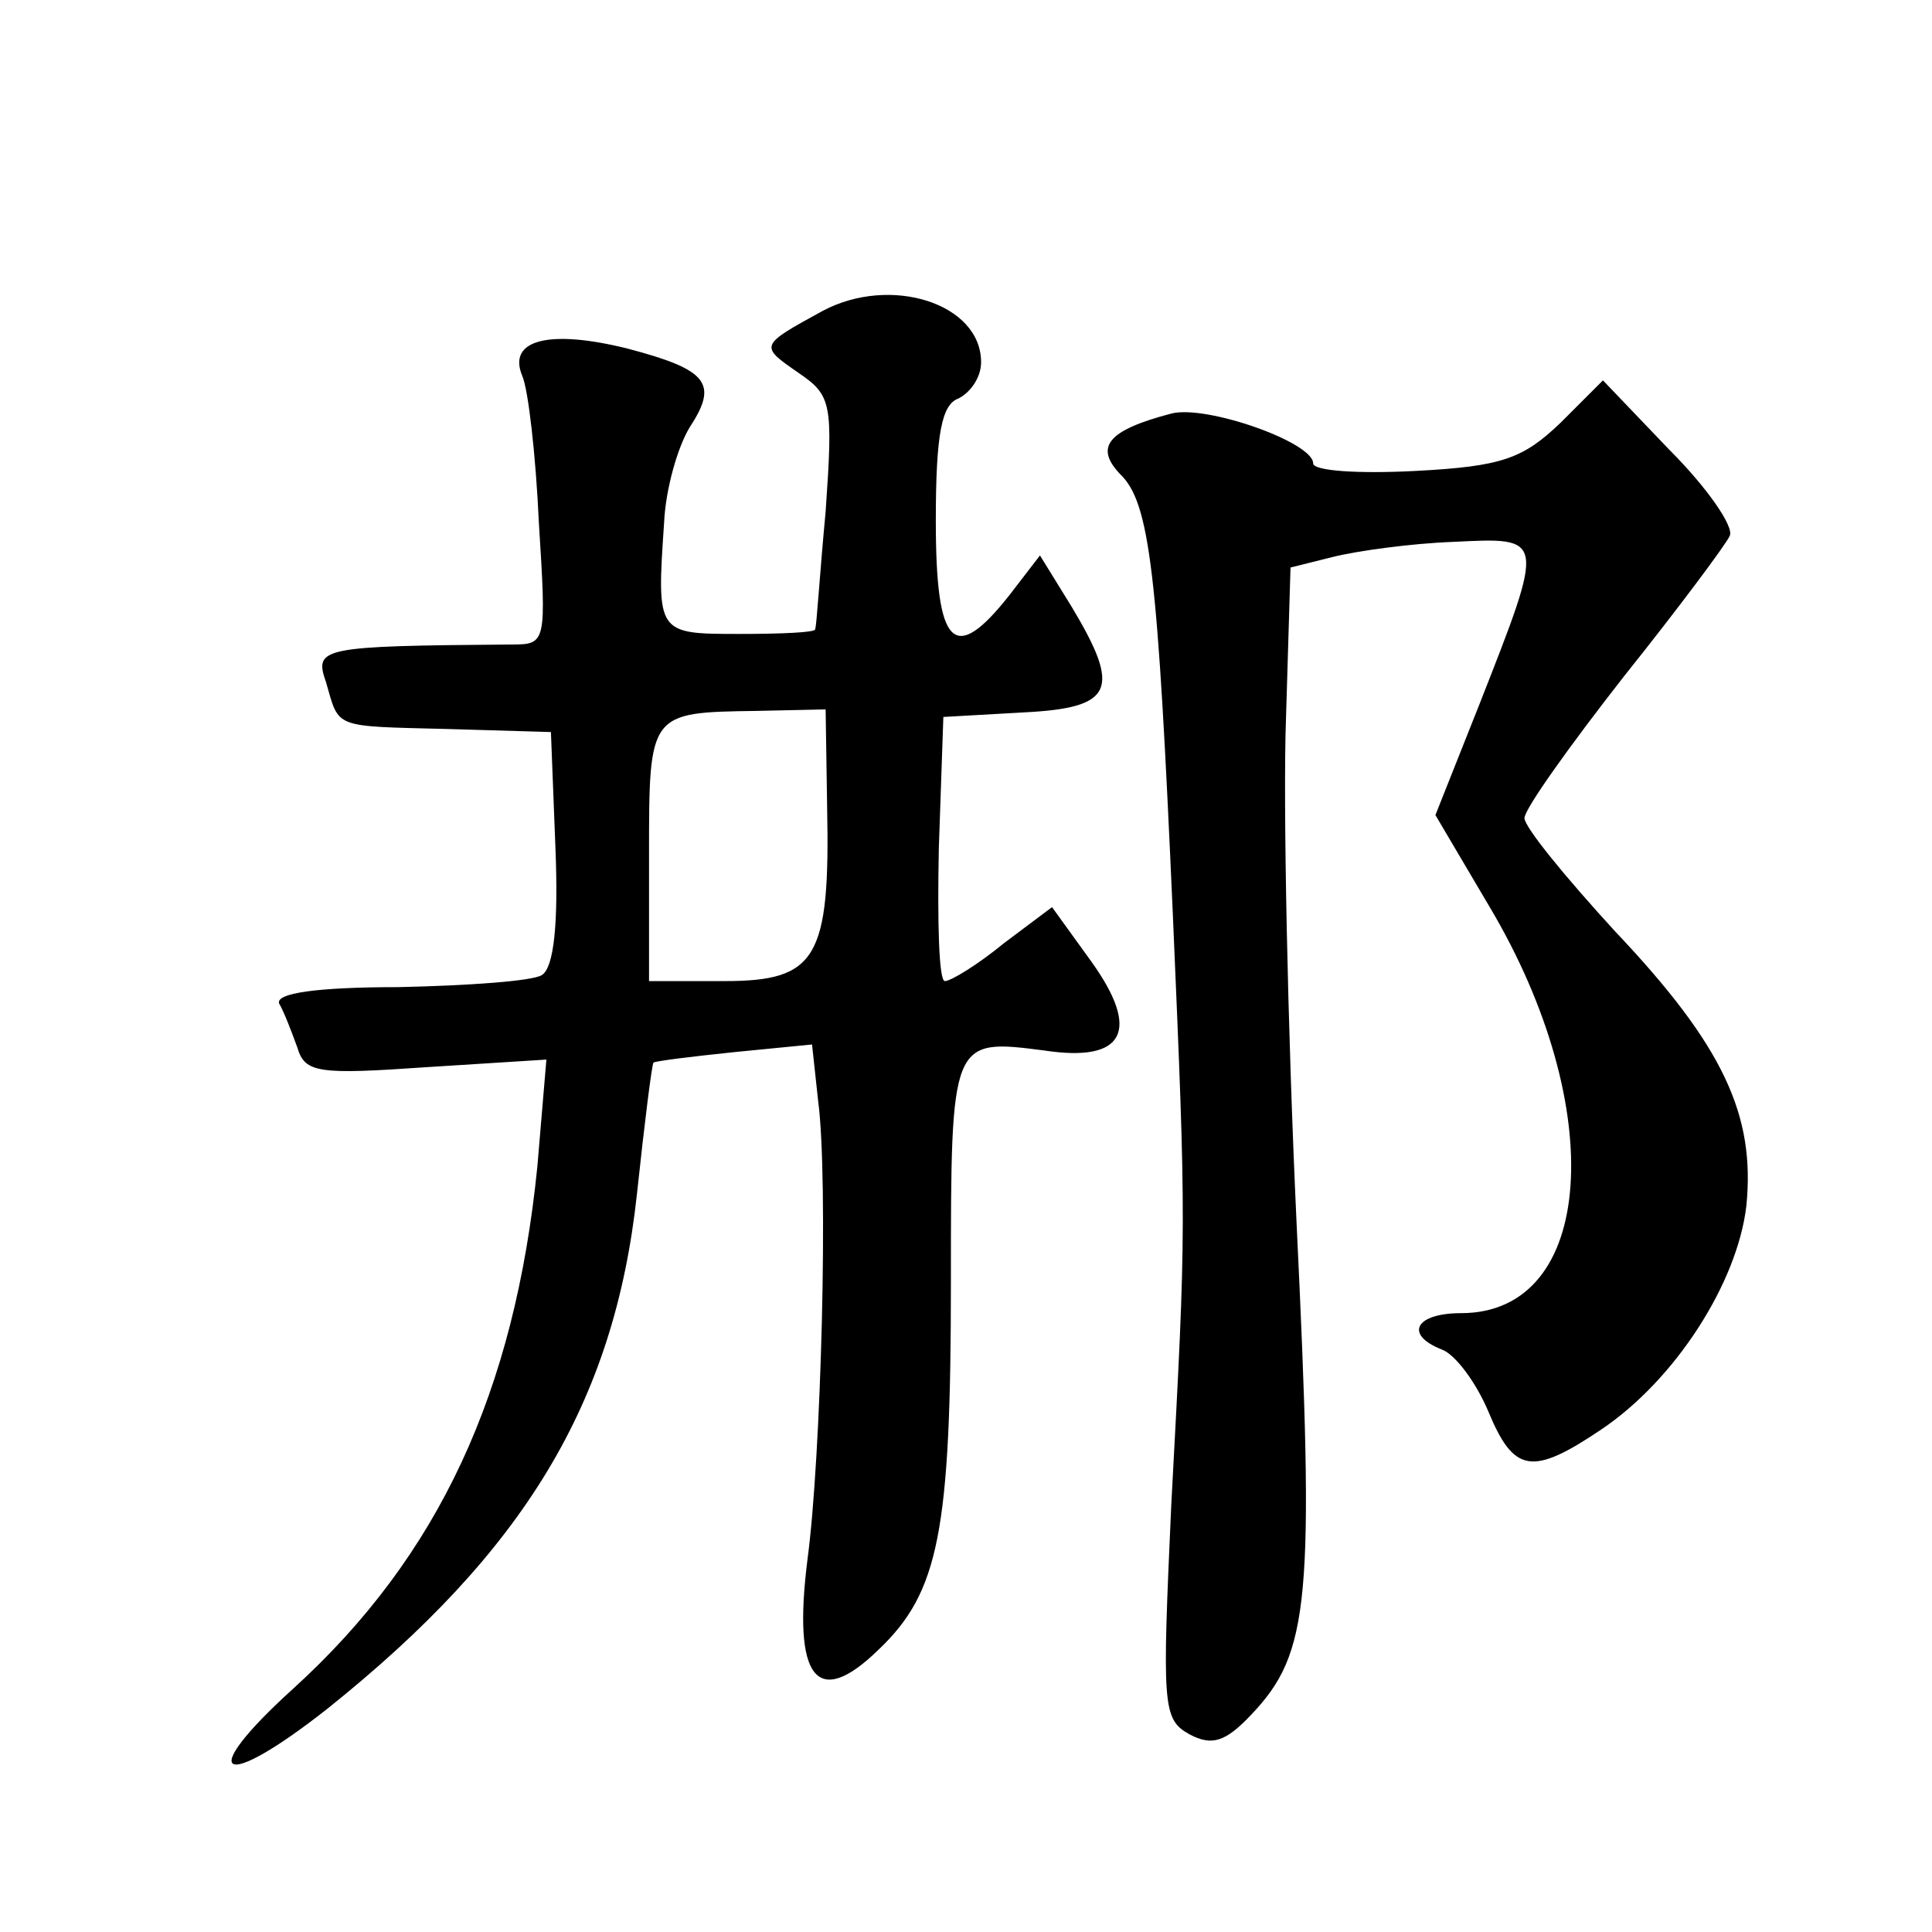 <?xml version="1.0" standalone="no"?>
<!DOCTYPE svg PUBLIC "-//W3C//DTD SVG 20010904//EN"
 "http://www.w3.org/TR/2001/REC-SVG-20010904/DTD/svg10.dtd">
<svg version="1.0" xmlns="http://www.w3.org/2000/svg"
 width="128pt" height="128pt" viewBox="0 0 128 128"
 preserveAspectRatio="xMidYMid meet">
<g transform="translate(0,128) scale(0.1,-0.1)"
fill="#0" stroke="none">
<path d="M545 1074 c-42 -23 -42 -23 -16 -41 22 -15 23 -20 18 -92 -4 -42 -6 -77
-7 -78 0 -2 -22 -3 -50 -3 -55 0 -55 0 -50 74 1 22 9 50 17 63 19 29 12 38 -41
52 -52 13 -80 6 -70 -18 4 -9 9 -53 11 -97 5 -80 5 -81 -18 -81 -127 -1 -131 -2
-123 -25 9 -31 4 -29 81 -31 l68 -2 3 -77 c2 -50 -1 -79 -9 -84 -6 -4 -49 -7 -95
-8 -54 0 -82 -4 -79 -11 3 -5 8 -18 12 -29 5 -17 14 -18 86 -13 l79 5 -6 -71 c-15
-149 -65 -258 -162 -346 -65 -59 -48 -69 23 -13 130 104 190 202 205 341 5 47 10
87 11 87 1 1 25 4 54 7 l51 5 4 -37 c7 -52 2 -237 -7 -304 -10 -79 6 -100 47 -60
40 38 48 78 48 244 0 161 0 161 62 153 53 -8 64 13 31 59 l-26 36 -32 -24 c-17
-14 -35 -25 -39 -25 -4 0 -5 39 -4 88 l3 87 53 3 c60 3 65 15 32 70 l-21 34 -20
-26 c-37 -47 -49 -35 -49 49 0 58 4 77 15 81 8 4 15 14 15 24 0 39 -60 58 -105
34z m3 -329 c2 -100 -7 -115 -68 -115 l-50 0 0 84 c0 94 0 94 71 95 l46 1 1 -65z
M1034 1000 c-25 -24 -39 -29 -96 -32 -38 -2 -68 0 -68 5 0 14 -71 39 -94 33 -42
-11 -51 -22 -34 -40 20 -19 25 -65 35 -291 9 -209 9 -206 -1 -392 -6 -133 -6 -142
12 -152 15 -8 24 -5 41 13 39 41 42 76 30 326 -6 129 -9 280 -7 334 l3 100 28 7
c16 4 52 9 80 10 61 3 61 4 17 -108 l-29 -73 36 -61 c79 -133 70 -269 -19 -269
-30 0 -38 -14 -13 -24 9 -3 23 -22 31 -41 17 -41 29 -43 75 -12 49 33 90 97 96
148 6 60 -15 106 -87 182 -33 36 -60 69 -60 75 0 6 30 48 66 94 36 45 68 88 70
93 3 6 -15 32 -40 57 l-44 46 -28 -28z"/>
</g>
</svg>

